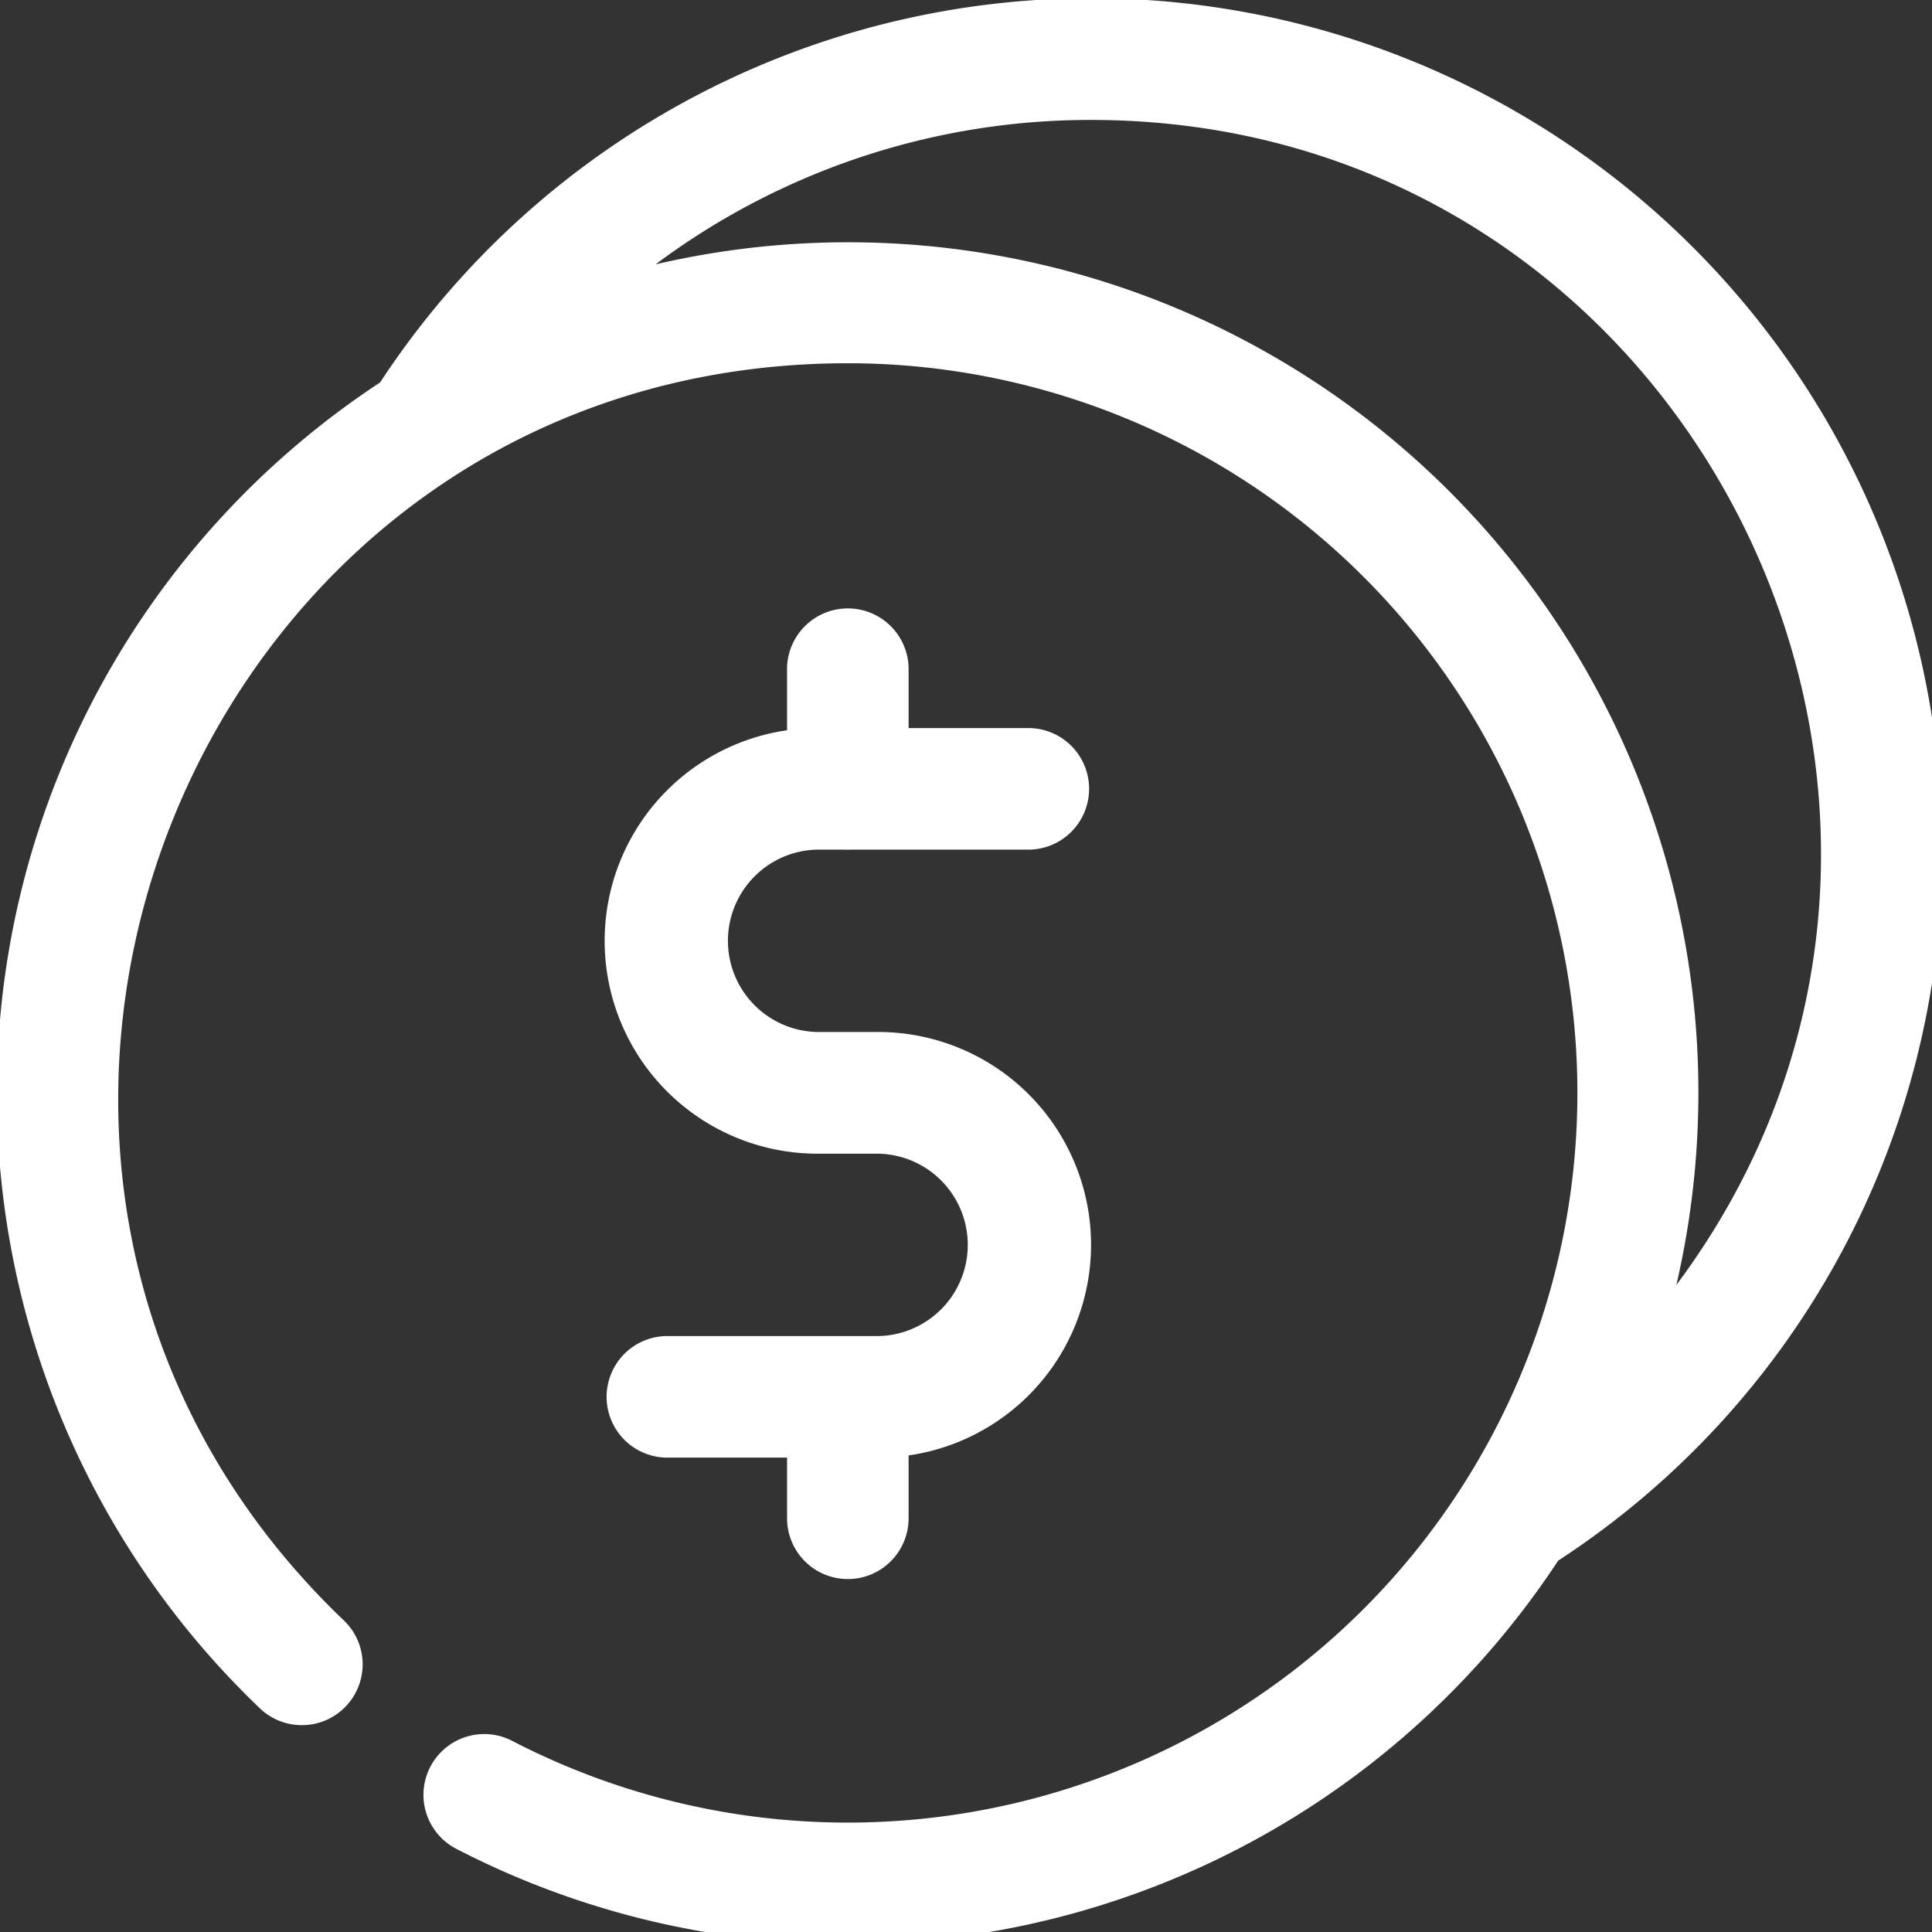 <svg xmlns="http://www.w3.org/2000/svg" xmlns:xlink="http://www.w3.org/1999/xlink" width="62" height="62" viewBox="0 0 62 62"><rect x="0" y="0" width="62" height="62" fill="#333333" stroke="none"/><defs><clipPath id="clip-path"><rect id="Rettangolo_8" data-name="Rettangolo 8" width="62" height="62" transform="translate(0 -0.056)" fill="none"></rect></clipPath></defs><g id="Raggruppa_8" data-name="Raggruppa 8" transform="translate(0 0.056)"><g id="Raggruppa_7" data-name="Raggruppa 7" transform="translate(0 0)" clip-path="url(#clip-path)"><path id="Tracciato_5" data-name="Tracciato 5" d="M62.435,27.316a27.3,27.3,0,0,0-50.13-14.992,27.3,27.3,0,0,0-3.9,42.509,1.951,1.951,0,1,0,2.7-2.815c-15.1-14.489-4.919-40.31,16.208-40.31A23.416,23.416,0,1,1,16.51,55.9a1.951,1.951,0,0,0-1.8,3.461,27.306,27.306,0,0,0,35.4-9.227A27.141,27.141,0,0,0,62.435,27.316M21.146,8.534A23.292,23.292,0,0,1,35.12,3.9c19.3,0,30.19,22.108,18.783,37.387A27.288,27.288,0,0,0,21.146,8.534" transform="translate(-0.107 -0.107)" fill="#fff"></path><path id="Tracciato_6" data-name="Tracciato 6" d="M18.78,35.413H11.951a1.951,1.951,0,0,1,0-3.9H18.78a2.927,2.927,0,0,0,0-5.853H16.829a6.829,6.829,0,1,1,0-13.658h6.829a1.951,1.951,0,0,1,0,3.9H16.829a2.927,2.927,0,0,0,0,5.853H18.78a6.829,6.829,0,0,1,0,13.658" transform="translate(9.404 11.307)" fill="#fff"></path><path id="Tracciato_7" data-name="Tracciato 7" d="M14.951,17.8A1.951,1.951,0,0,1,13,15.853v-3.9a1.951,1.951,0,0,1,3.9,0v3.9A1.951,1.951,0,0,1,14.951,17.8" transform="translate(12.258 9.404)" fill="#fff"></path><path id="Tracciato_8" data-name="Tracciato 8" d="M14.951,29.8A1.951,1.951,0,0,1,13,27.853v-3.9a1.951,1.951,0,0,1,3.9,0v3.9A1.951,1.951,0,0,1,14.951,29.8" transform="translate(12.258 20.818)" fill="#fff"></path></g></g></svg>
